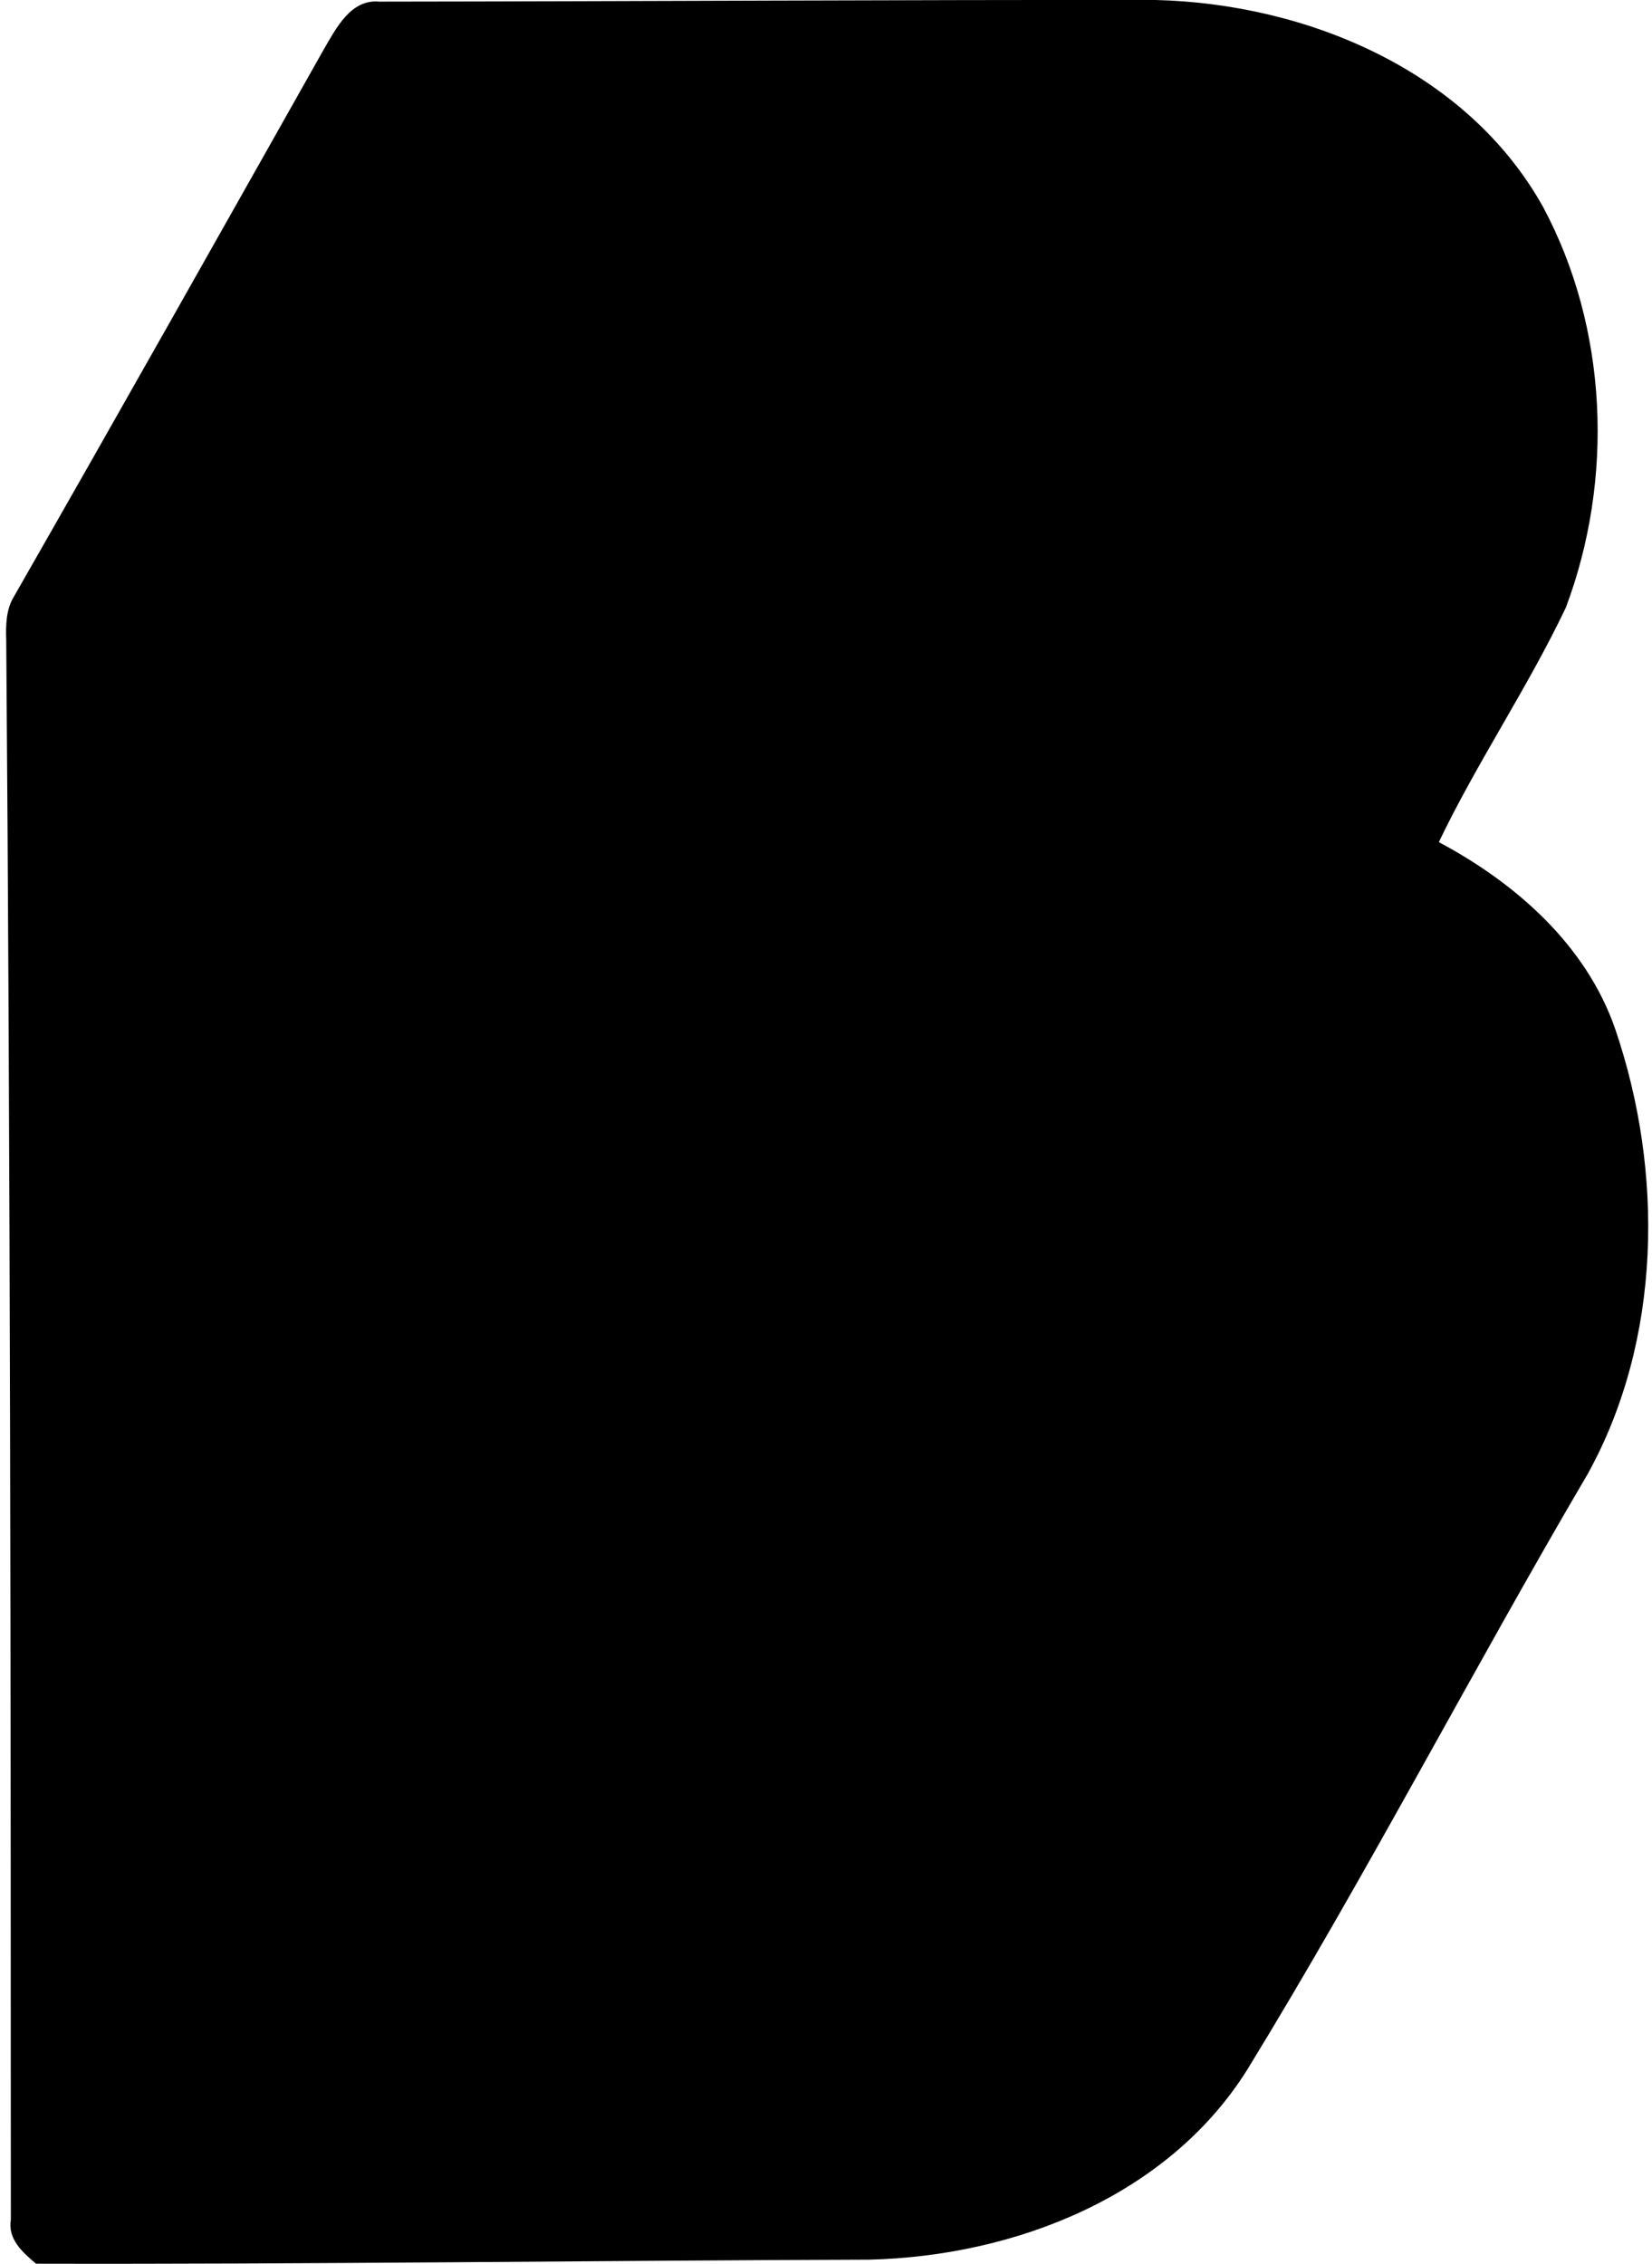 <svg xmlns="http://www.w3.org/2000/svg" width="146" height="200" fill="none" viewBox="0 0 146 200">
  <path fill="#000" d="M33.509.143C56.395.119 79.275-.024 102.155 0c13.318.333 27.474 6.212 34.21 18.268 5.761 10.741 6.29 24.07 2.018 35.418-3.374 7.087-7.831 13.639-11.223 20.714 6.783 3.612 13.026 9.08 15.596 16.531 4.297 12.609 4.112 27.432-2.422 39.262-10.247 17.441-19.547 35.442-30.122 52.687-7.039 11.205-20.589 16.447-33.383 16.757-24.546.077-49.086.416-73.644.357C2 199 .668 197.828.959 196.096.953 149.586.918 103.082.55 56.584c-.042-1.333-.03-2.731.696-3.904 9.2-16.072 18.286-32.21 27.384-48.342 1.072-1.833 2.375-4.433 4.88-4.195Z"/>
</svg>
